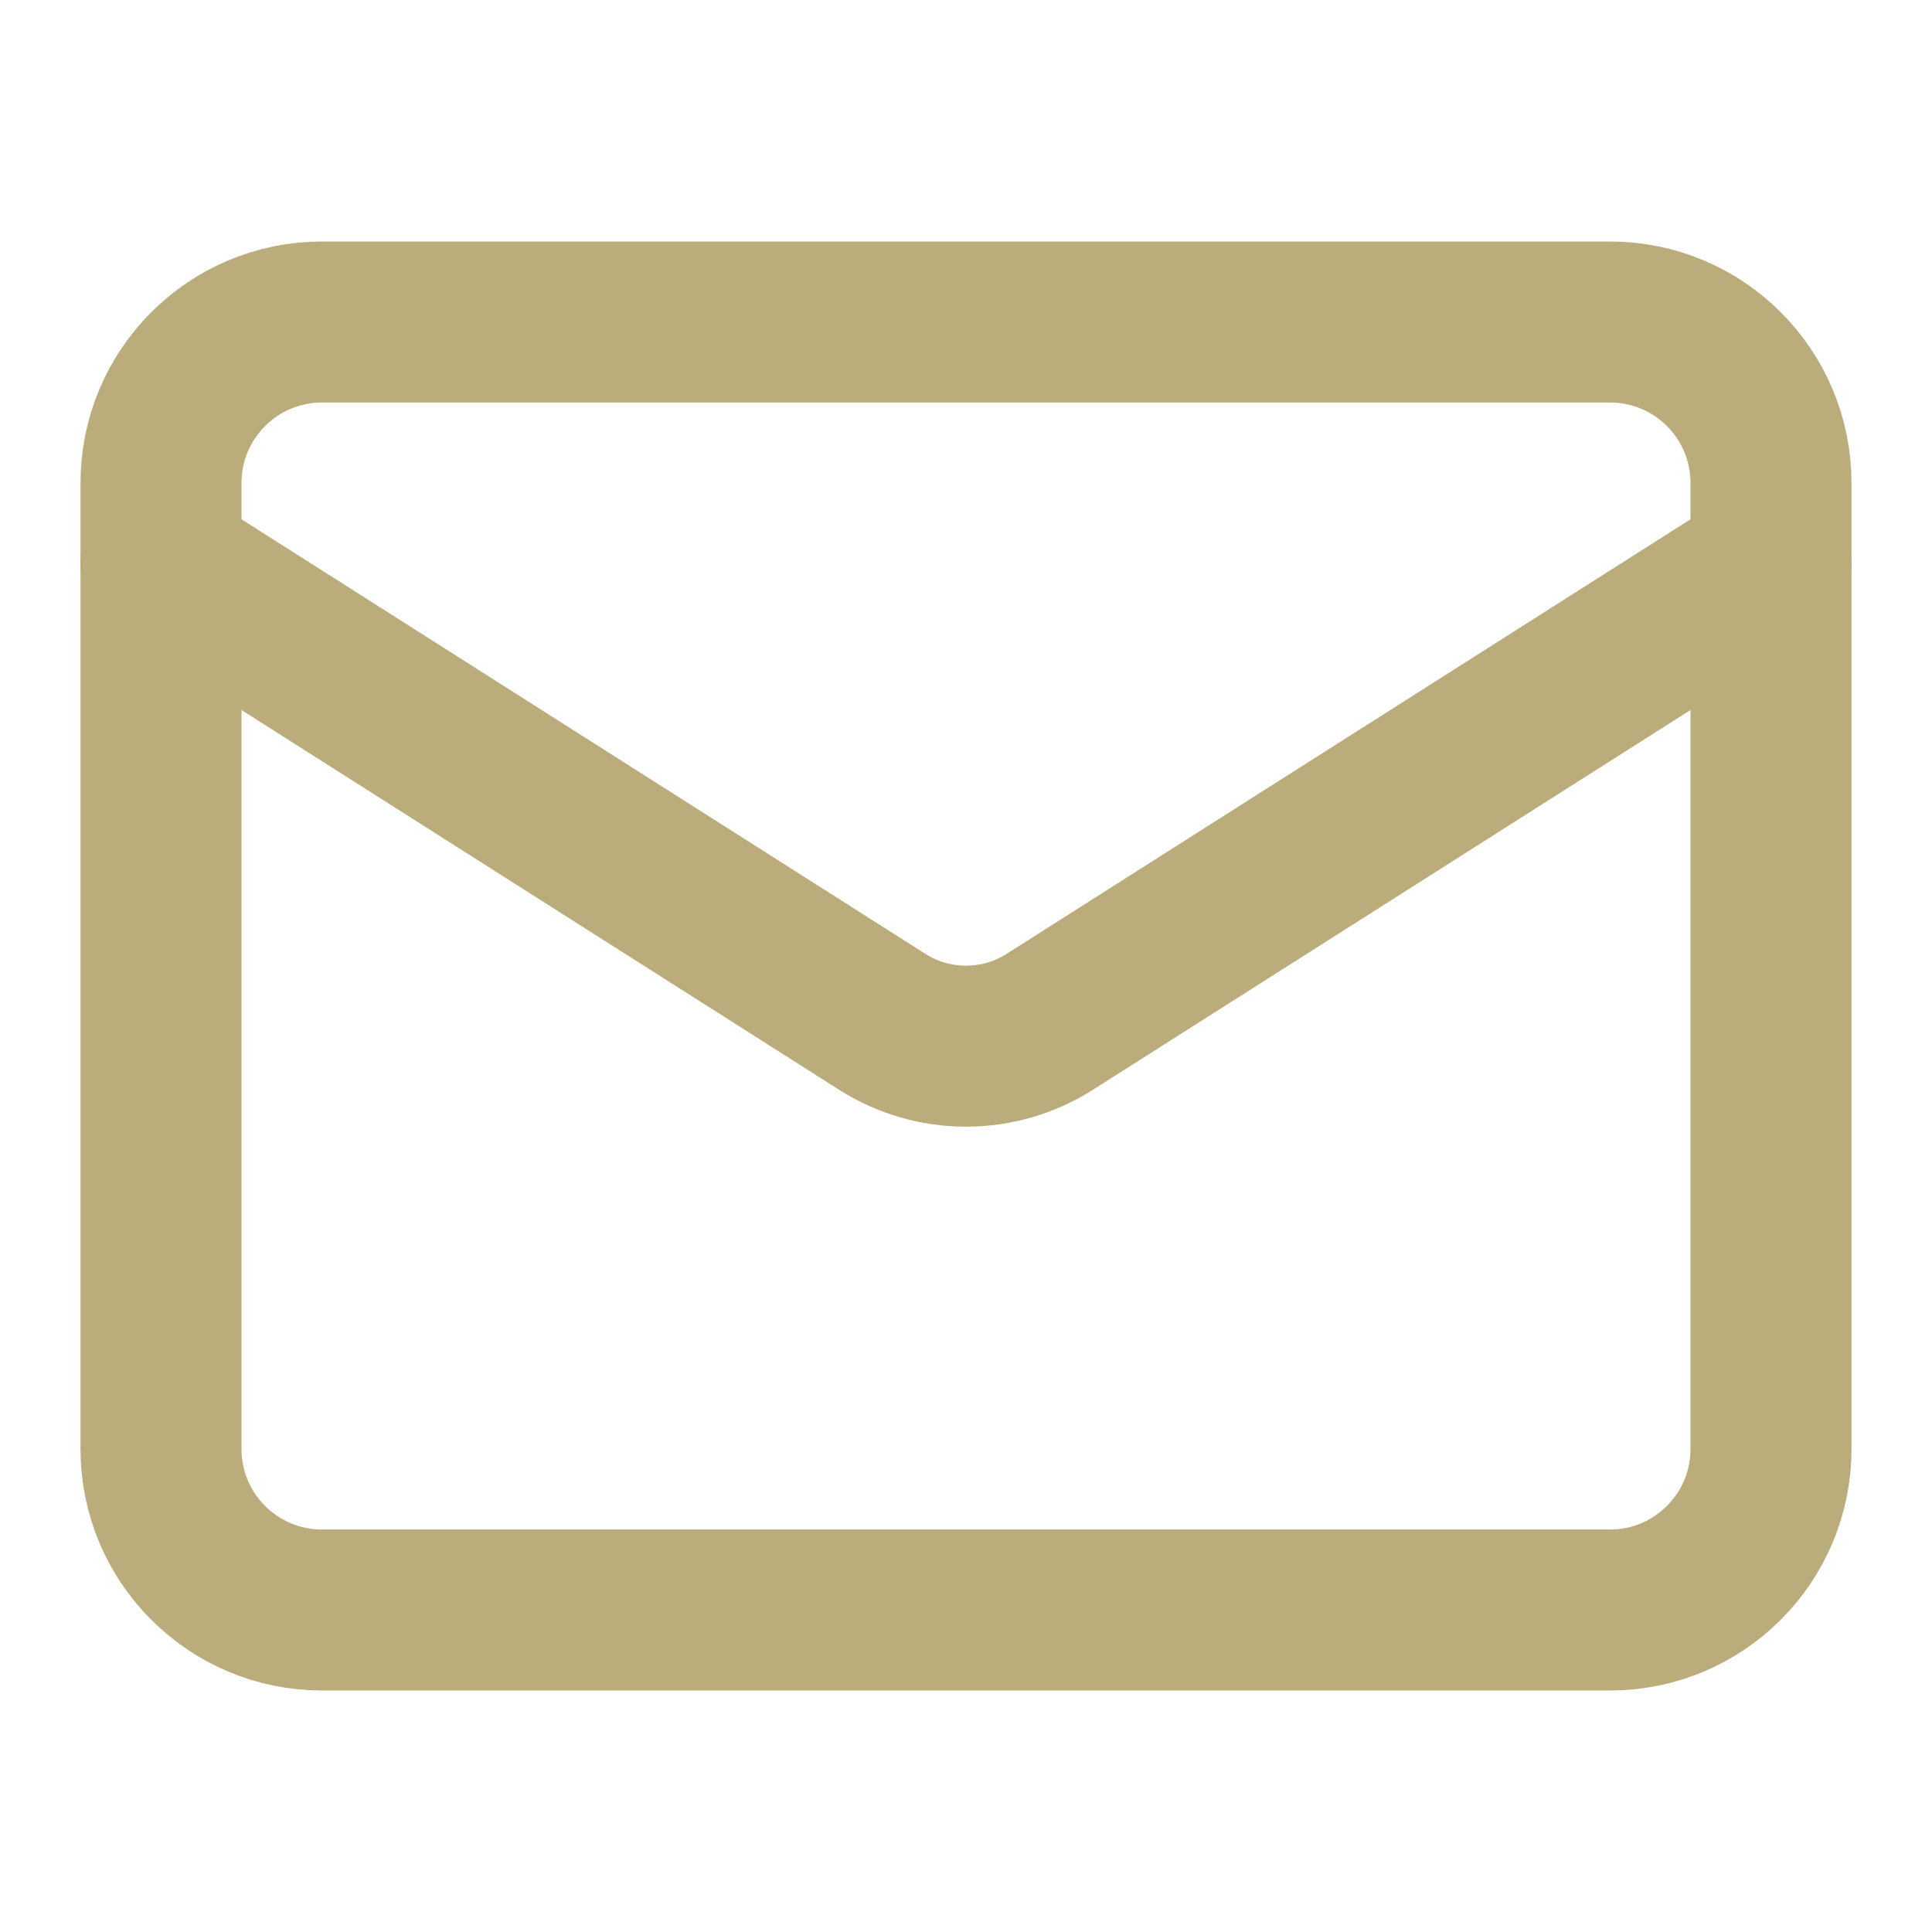 <svg width="36" height="36" viewBox="0 0 36 36" fill="none" xmlns="http://www.w3.org/2000/svg">
<path d="M30 6H6C4.343 6 3 7.343 3 9V27C3 28.657 4.343 30 6 30H30C31.657 30 33 28.657 33 27V9C33 7.343 31.657 6 30 6Z" stroke="#BAAD7B" stroke-width="3" stroke-linecap="round" stroke-linejoin="round"/>
<path d="M33 10.5L19.545 19.05C19.082 19.34 18.547 19.494 18 19.494C17.453 19.494 16.918 19.34 16.455 19.05L3 10.5" stroke="#BAAD7B" stroke-width="3" stroke-linecap="round" stroke-linejoin="round"/>
</svg>
